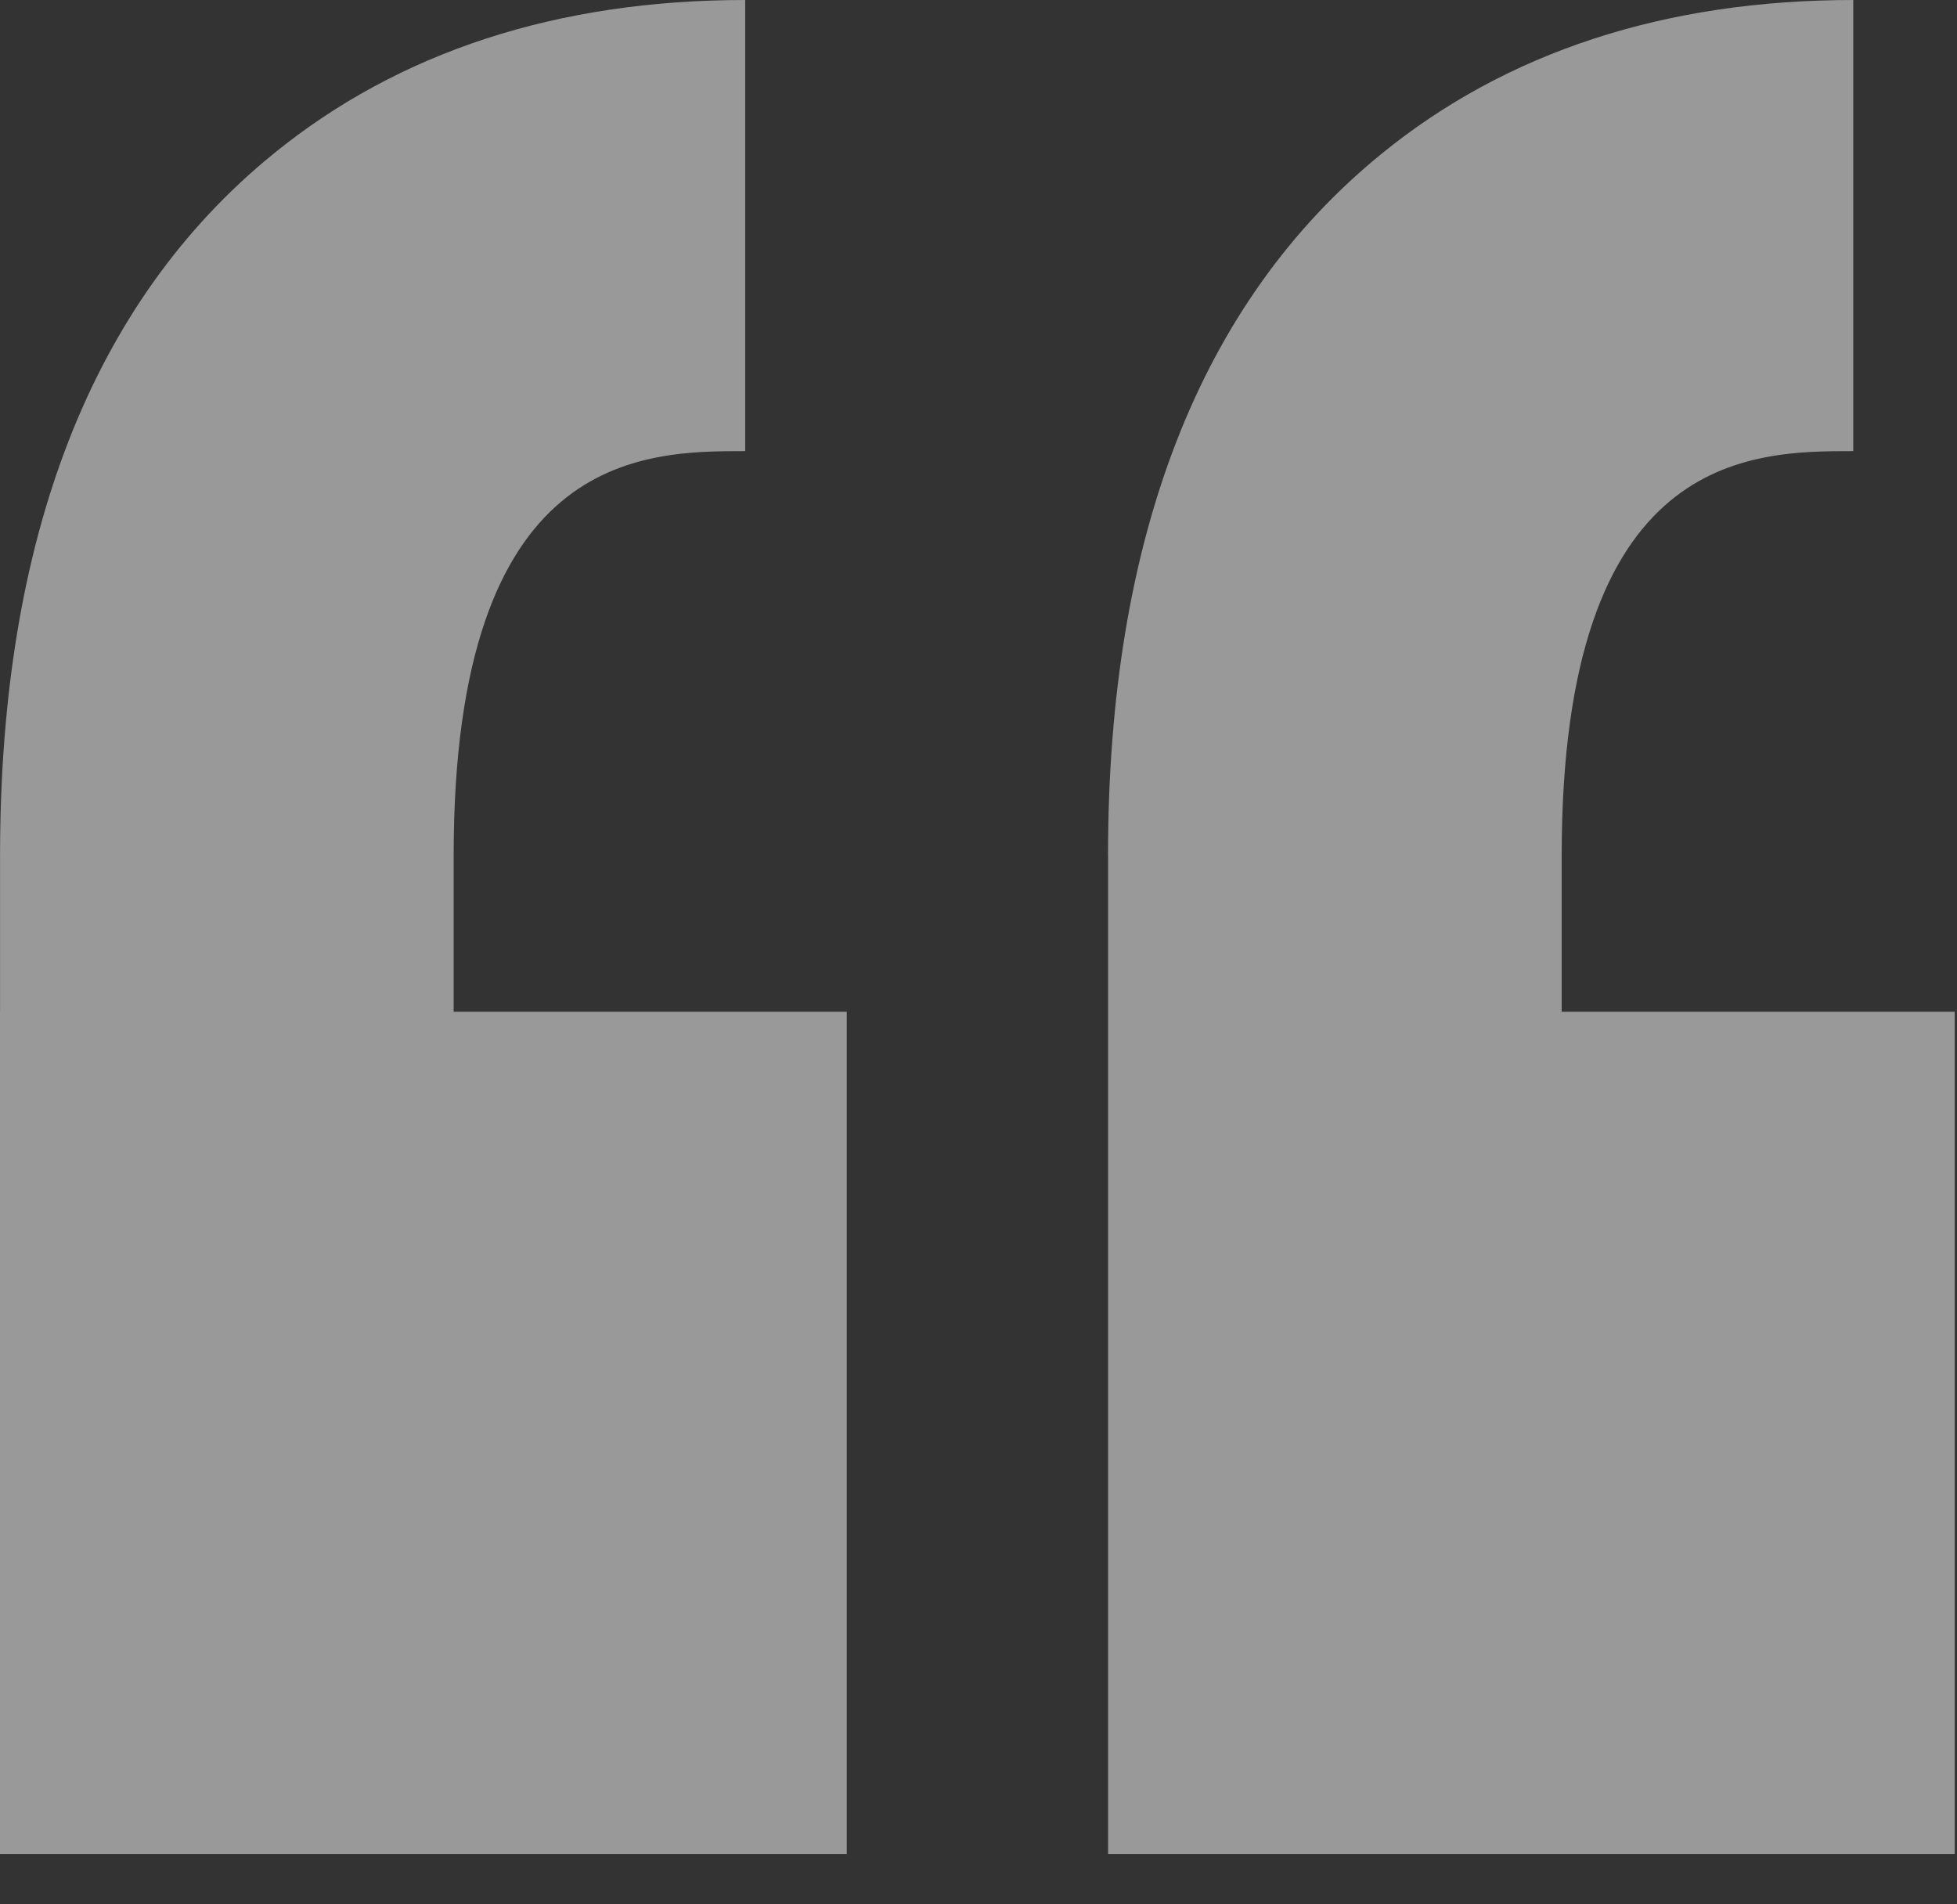 <svg xmlns="http://www.w3.org/2000/svg" width="37" height="36" fill="none" viewBox="0 0 37 36"><rect x="0" y="0" width="37" height="36" fill="#333333" stroke="none"/><path fill="#fff" fill-rule="evenodd" d="M.001 16.17c0-6.008 1.737-10.47 5.166-13.26C7.539.978 10.54 0 14.089 0v8.528c-1.926 0-5.512 0-5.512 7.641v2.958h7.432v15.92H0v-15.92h.001V16.17Zm20.948 0c0-6.008 1.74-10.47 5.168-13.26C28.487.978 31.49 0 35.038 0v8.528c-1.926 0-5.512 0-5.512 7.641v2.958h7.431v15.92H20.95V16.17Z" clip-rule="evenodd" opacity=".5"/></svg>